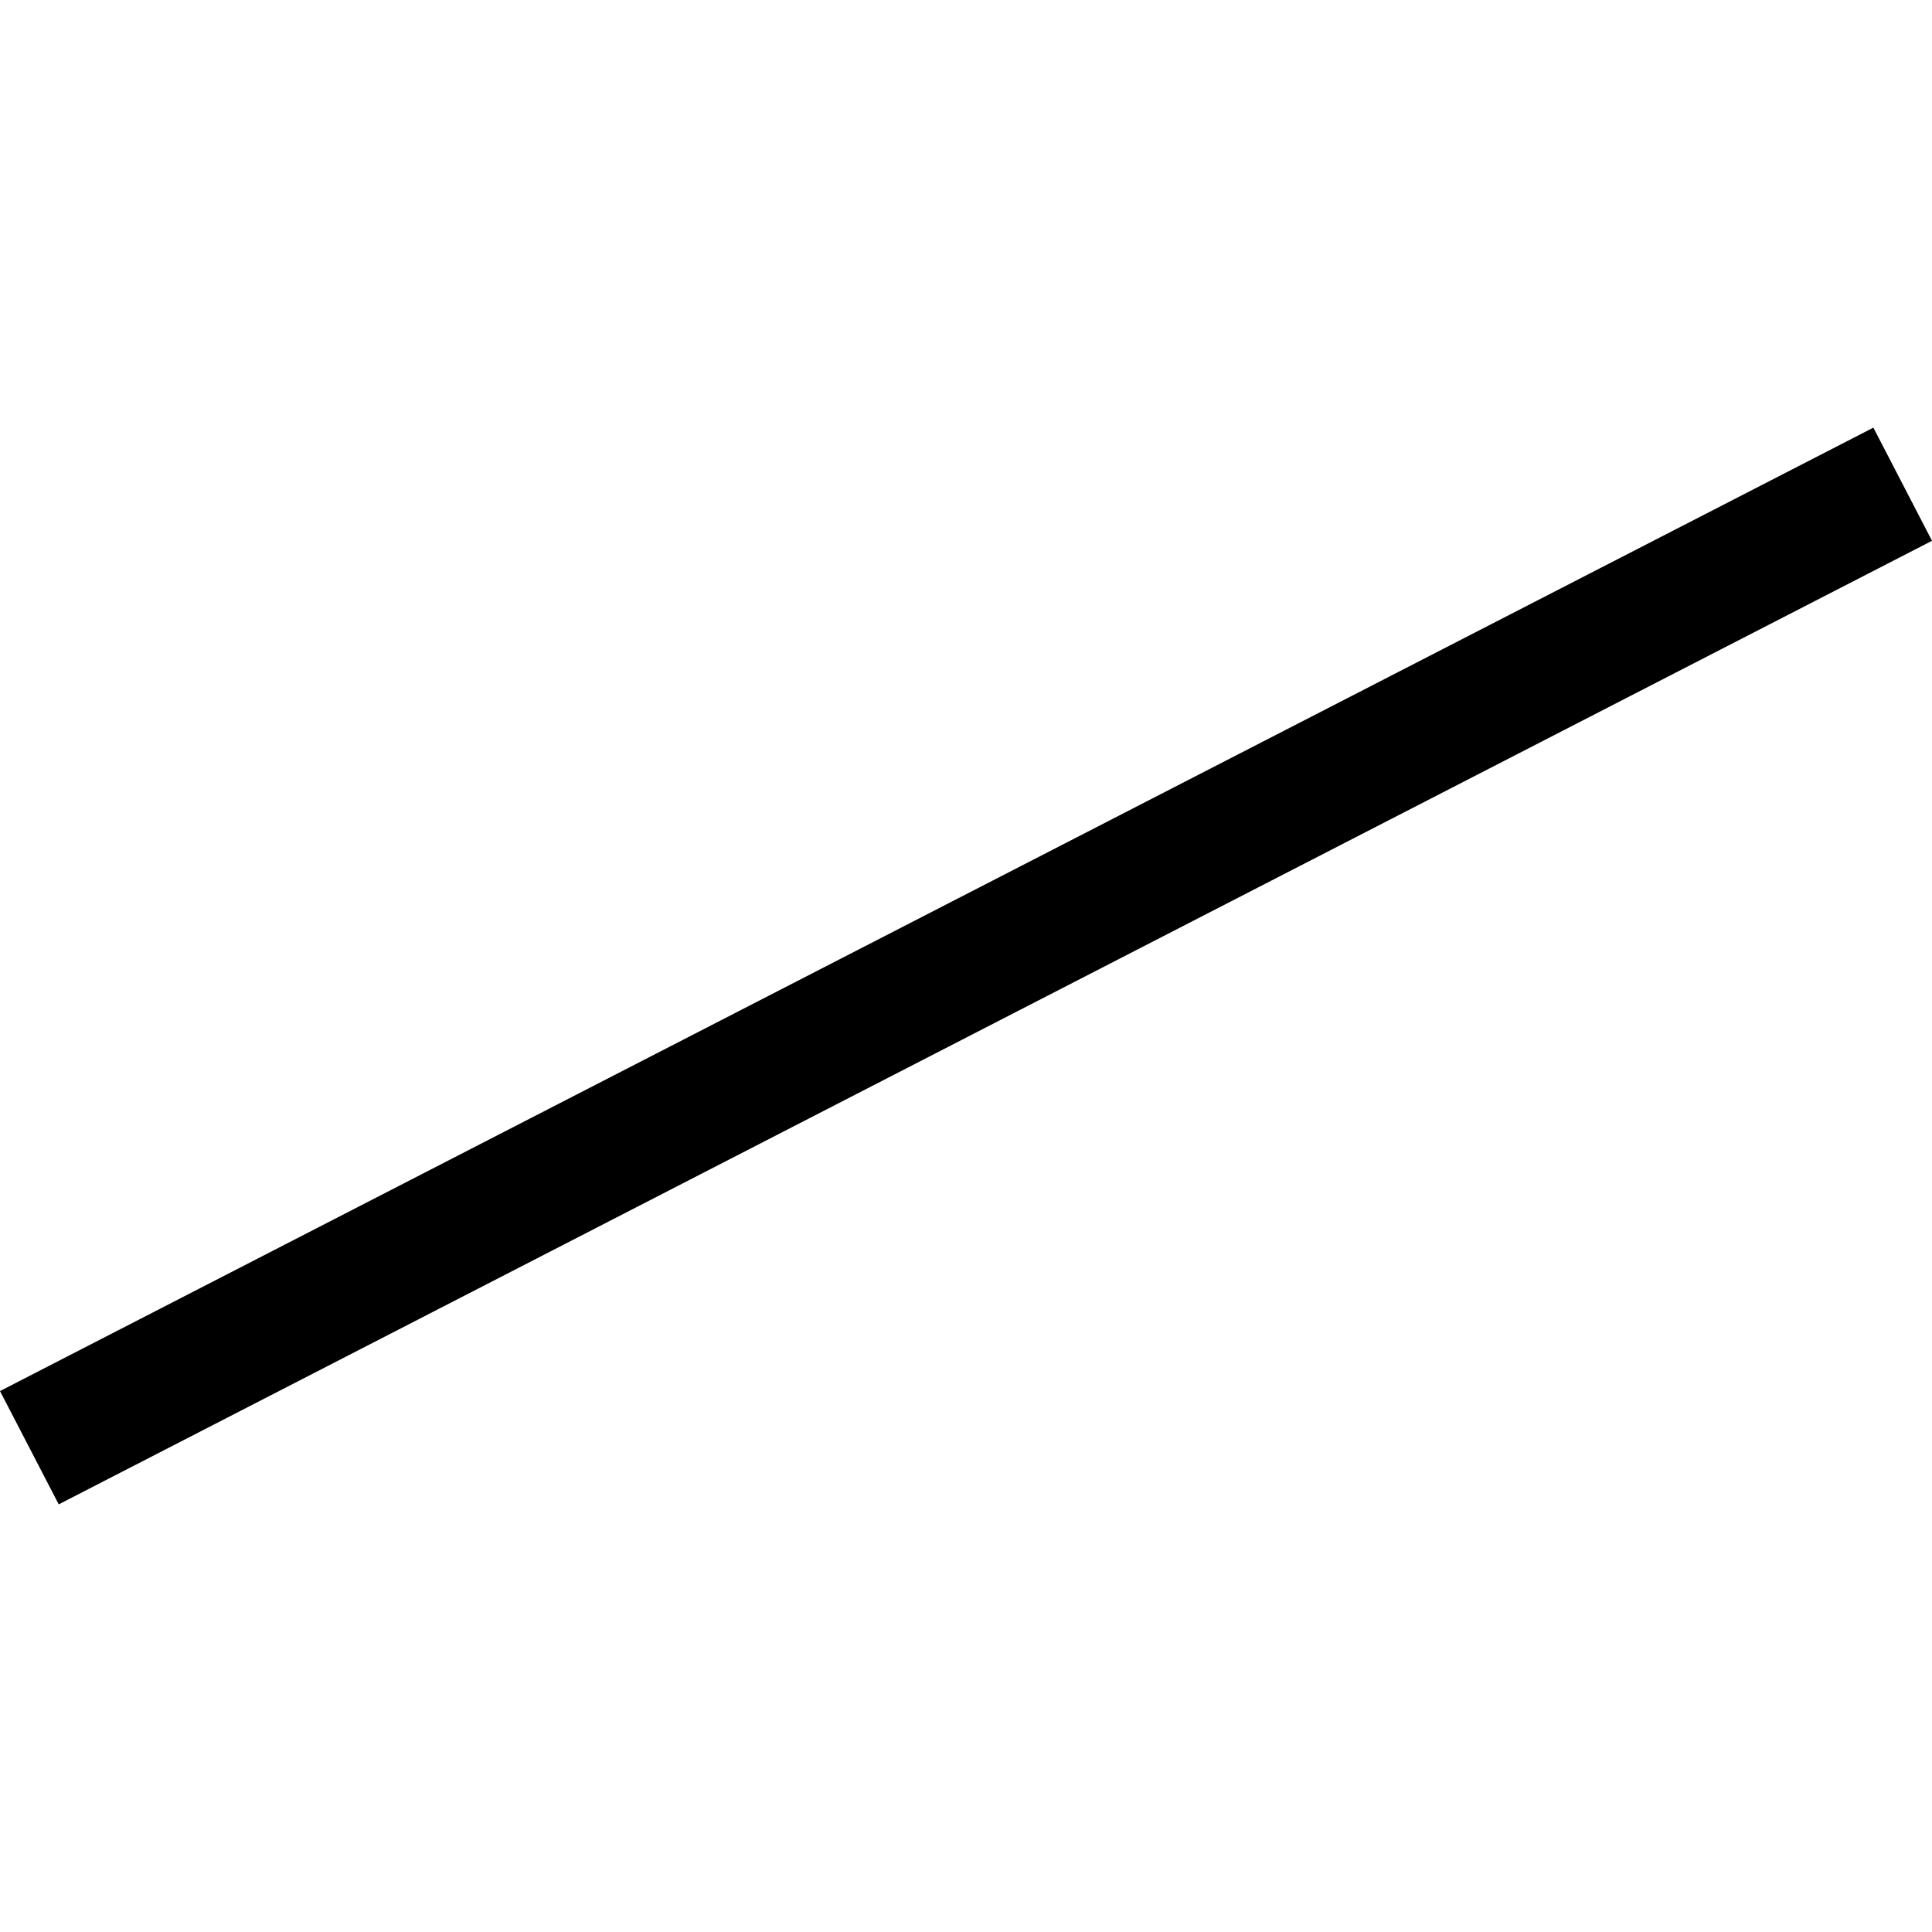 <?xml version="1.0" encoding="utf-8" standalone="no"?>
<!DOCTYPE svg PUBLIC "-//W3C//DTD SVG 1.1//EN"
  "http://www.w3.org/Graphics/SVG/1.1/DTD/svg11.dtd">
<!-- Created with matplotlib (https://matplotlib.org/) -->
<svg height="288pt" version="1.1" viewBox="0 0 288 288" width="288pt" xmlns="http://www.w3.org/2000/svg" xmlns:xlink="http://www.w3.org/1999/xlink">
 <defs>
  <style type="text/css">
*{stroke-linecap:butt;stroke-linejoin:round;}
  </style>
 </defs>
 <g id="figure_1">
  <g id="patch_1">
   <path d="M 0 288 
L 288 288 
L 288 0 
L 0 0 
z
" style="fill:none;opacity:0;"/>
  </g>
  <g id="axes_1">
   <g id="PatchCollection_1">
    <path clip-path="url(#pb73a6ef20d)" d="M 0 207.363 
L 8.755 224.252 
L 288 80.616 
L 279.262 63.748 
L 0 207.363 
"/>
   </g>
  </g>
 </g>
 <defs>
  <clipPath id="pb73a6ef20d">
   <rect height="160.505" width="288" x="0" y="63.748"/>
  </clipPath>
 </defs>
</svg>
